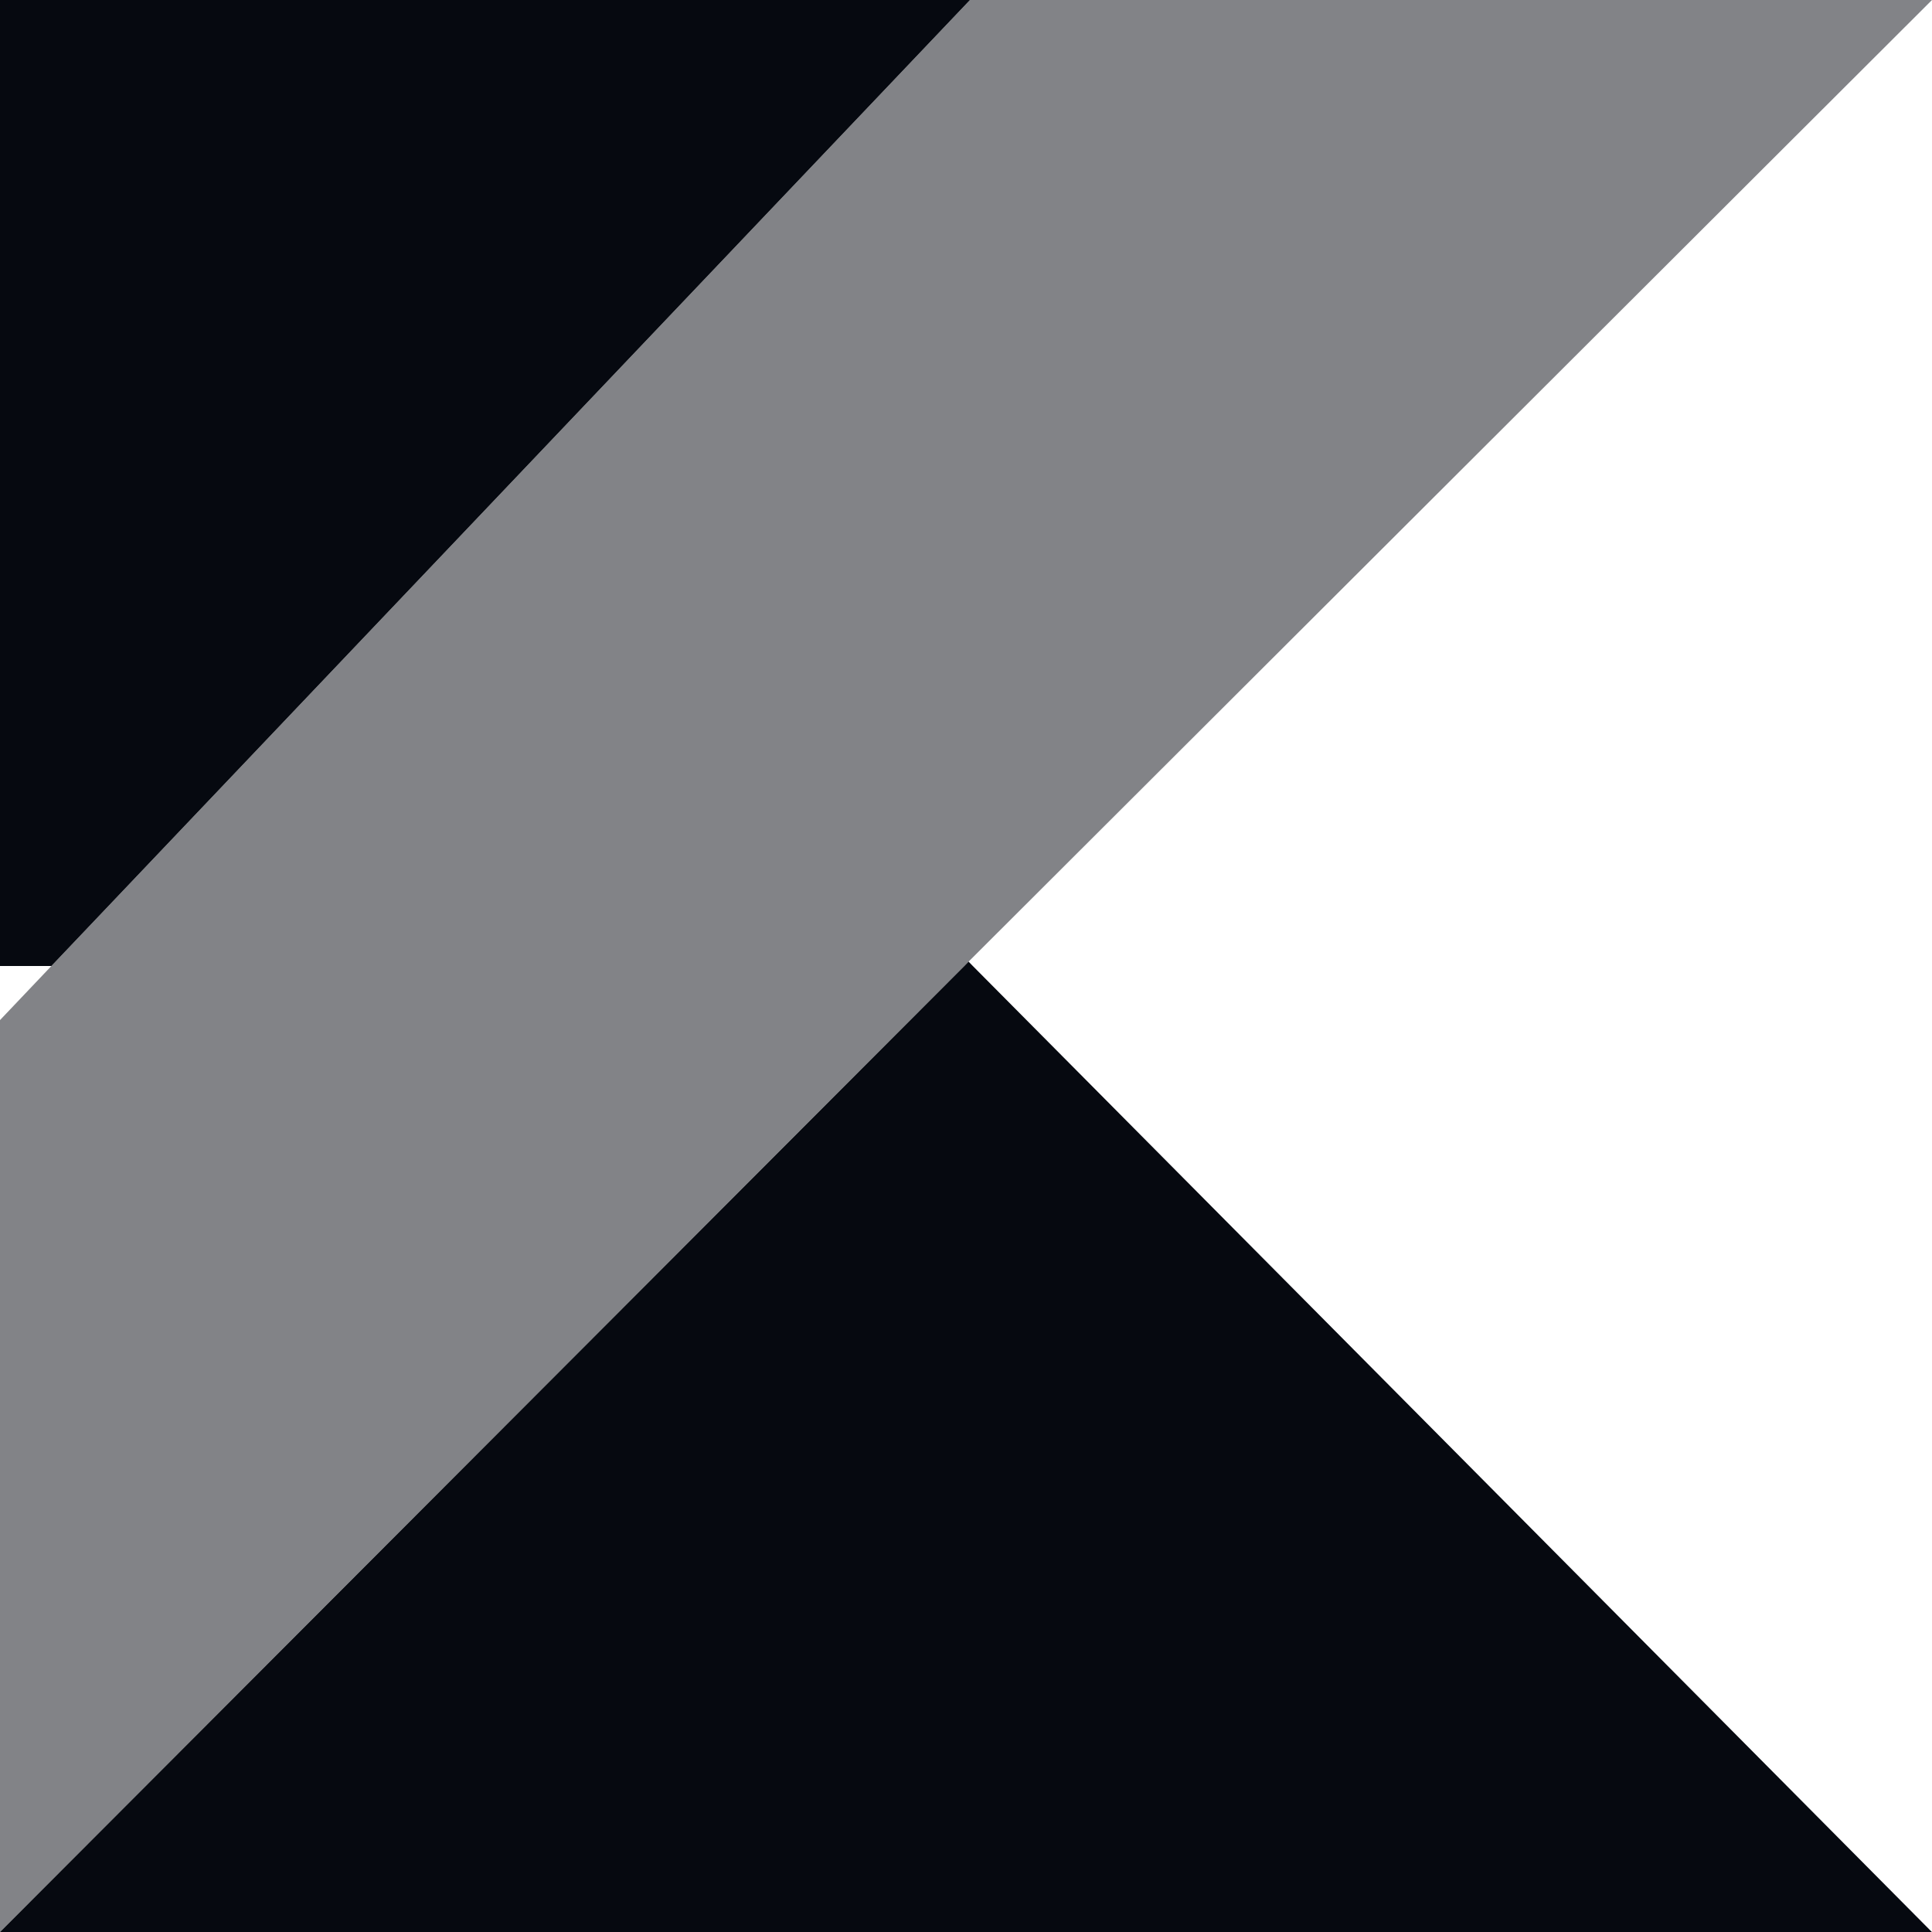 <svg
  width="15"
  height="15"
  viewBox="0 0 15 15"
  fill="none"
  xmlns="http://www.w3.org/2000/svg"
>
  <path
    opacity="0.5"
    d="M15 0H7.531L0.399 7.5H7.487L7.52 7.466L15 0Z"
    fill="#060910"
  />
  <path
    d="M14.999 15H0H14.999ZM7.52 7.466L7.487 7.5H7.553L7.52 7.466Z"
    fill="#060910"
  />
  <path d="M7.531 0H0V7.92V7.5H0.399L7.531 0Z" fill="#060910" />
  <path
    opacity="0.5"
    d="M7.487 7.5H0.399L0 7.92V15L7.487 7.5Z"
    fill="#060910"
  />
  <path d="M7.553 7.5H7.487L0 15H14.999L7.553 7.5Z" fill="#060910" />
</svg>